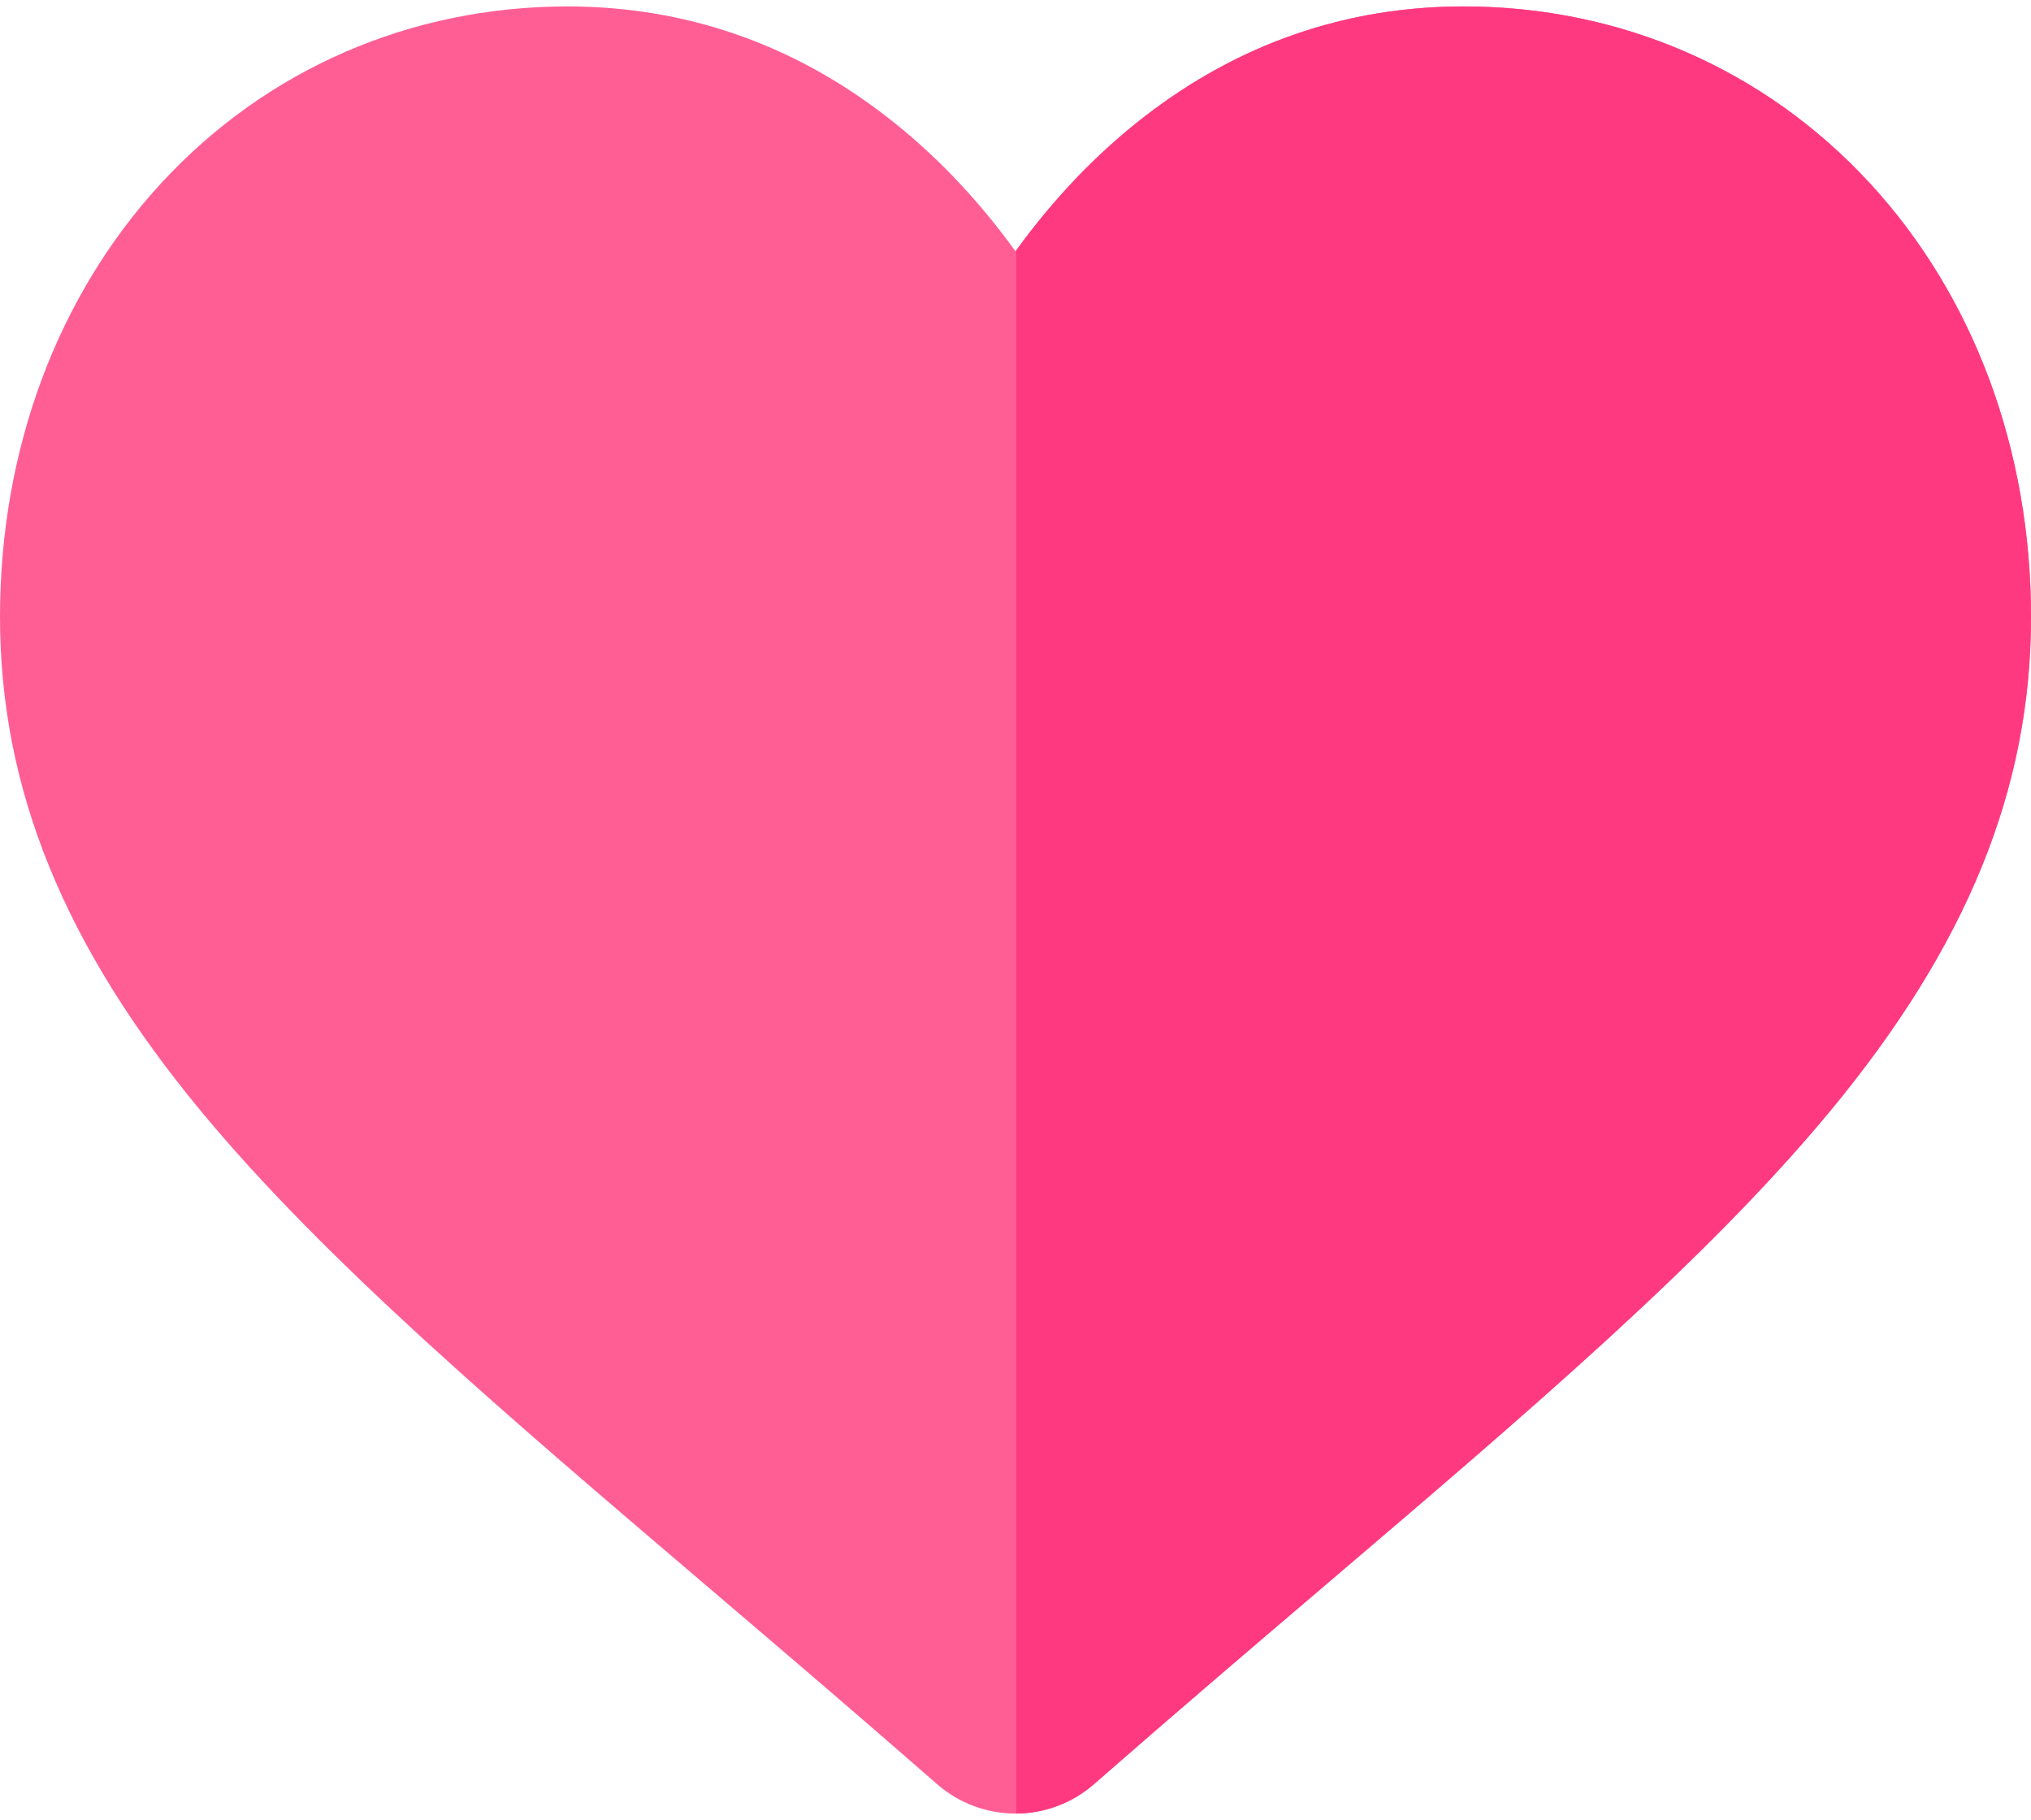 <svg width="125" height="112" viewBox="0 0 125 112" fill="none" xmlns="http://www.w3.org/2000/svg">
<path d="M125 37.961C125 48.53 121.061 58.21 112.604 68.413C105.037 77.544 94.164 86.811 81.571 97.541C77.268 101.207 72.391 105.364 67.332 109.791C66.007 110.95 64.308 111.594 62.544 111.604H62.5C60.72 111.604 59.005 110.96 57.668 109.789C52.618 105.373 47.749 101.222 43.454 97.561L43.432 97.544C30.841 86.813 19.963 77.544 12.398 68.413C3.939 58.21 0 48.53 0 37.961C0 27.691 3.522 18.214 9.916 11.278C16.388 4.259 25.267 0.396 34.92 0.396C42.136 0.396 48.742 2.675 54.561 7.173C57.497 9.445 60.157 12.222 62.5 15.466L62.544 15.407C64.877 12.189 67.523 9.431 70.441 7.173C76.258 2.675 82.867 0.396 90.08 0.396C99.735 0.396 108.614 4.259 115.084 11.278C121.478 18.214 125 27.688 125 37.961Z" fill="#FF5E95"/>
<path d="M125 37.961C125 48.53 121.061 58.21 112.604 68.413C105.037 77.544 94.164 86.811 81.571 97.541C77.268 101.207 72.392 105.364 67.332 109.791C66.007 110.95 64.308 111.594 62.544 111.604V15.407C64.878 12.189 67.523 9.431 70.441 7.173C76.258 2.675 82.867 0.396 90.08 0.396C99.735 0.396 108.614 4.259 115.084 11.278C121.478 18.214 125 27.688 125 37.961Z" fill="#FF3980"/>
</svg>
